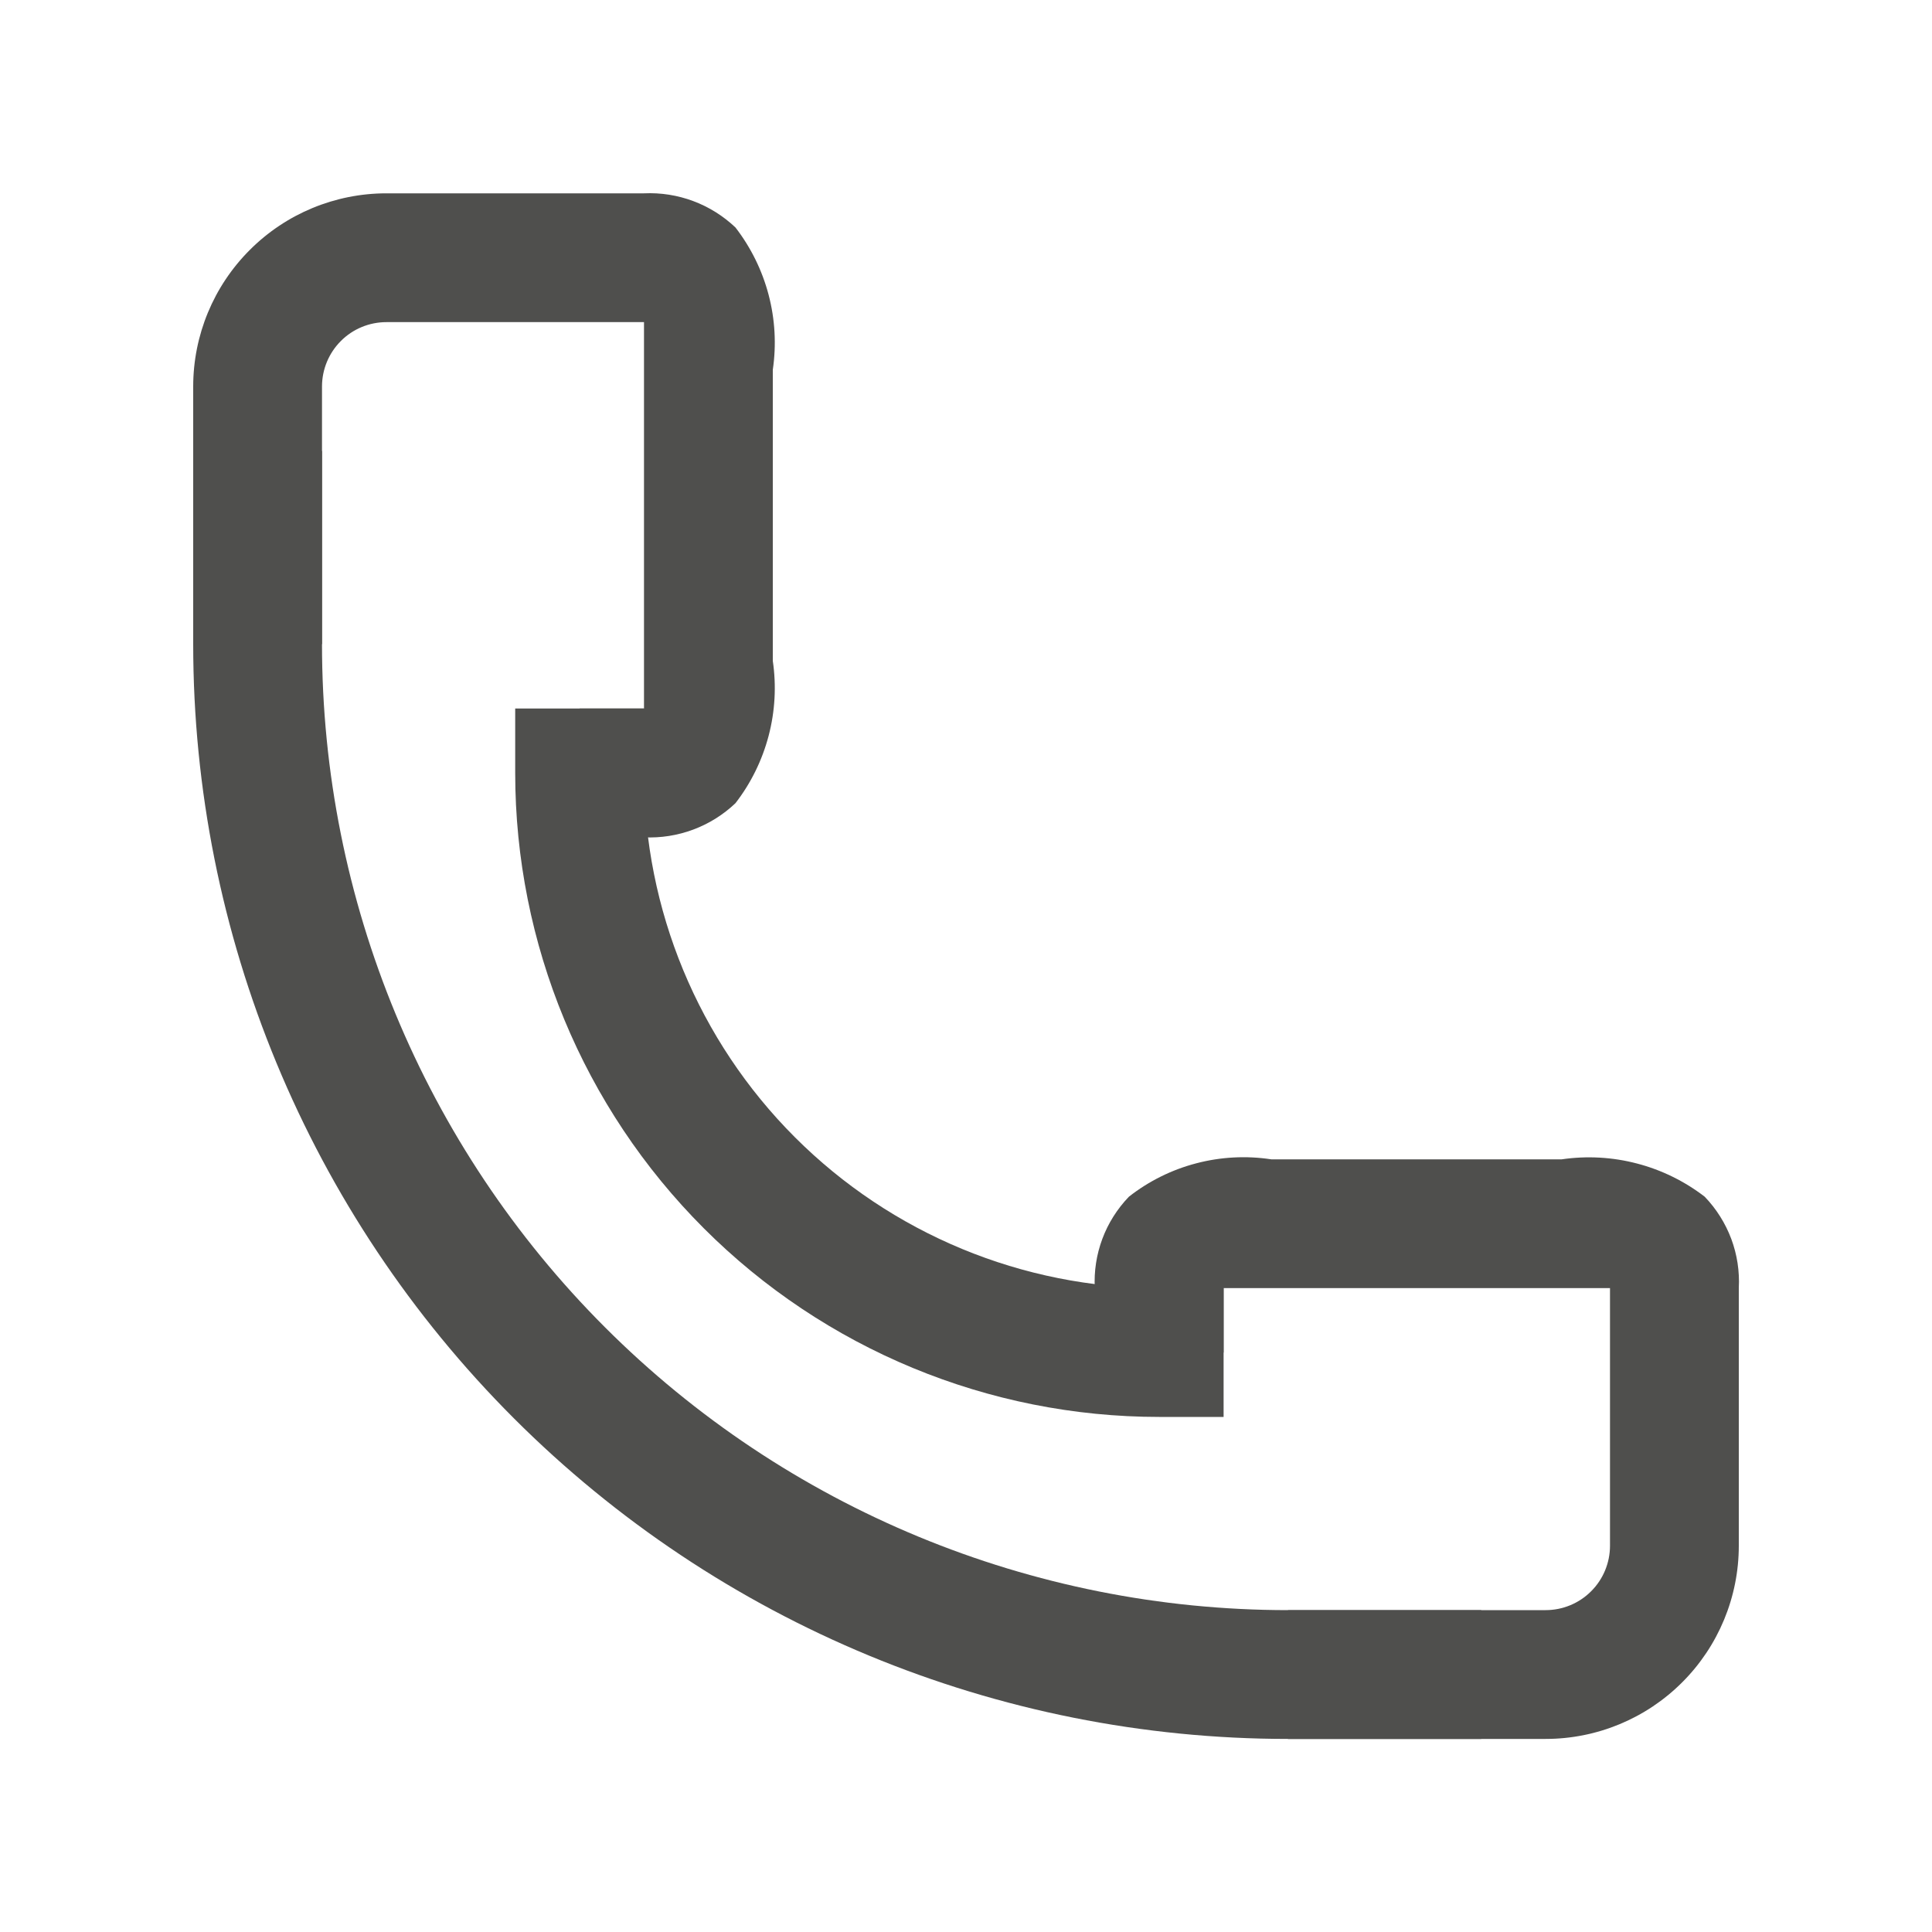 <?xml version="1.0" encoding="UTF-8"?> <svg xmlns="http://www.w3.org/2000/svg" width="30" height="30" viewBox="0 0 30 30" fill="none"><path d="M19 22.002H18C15.348 22.002 12.804 20.949 10.929 19.073C9.054 17.198 8 14.654 8 12.002V11.002H10V12.002C10 14.124 10.843 16.159 12.343 17.659C13.843 19.159 15.878 20.002 18 20.002H19V22.002Z" fill="#4F4F4D"></path><path d="M10 13.002H9V11.002H10C10 10.812 10 10.502 10 10.272V5.732C10 5.502 10 5.192 10 5.002H6C5.735 5.002 5.48 5.107 5.293 5.295C5.105 5.483 5 5.737 5 6.002V10.002H3V6.002C3 5.206 3.316 4.443 3.879 3.881C4.441 3.318 5.204 3.002 6 3.002H10C10.26 2.99 10.52 3.031 10.764 3.122C11.008 3.213 11.231 3.353 11.42 3.532C11.66 3.843 11.835 4.198 11.935 4.578C12.035 4.958 12.057 5.354 12 5.742V10.262C12.057 10.65 12.035 11.046 11.935 11.426C11.835 11.806 11.66 12.162 11.42 12.472C11.231 12.652 11.008 12.791 10.764 12.882C10.52 12.973 10.26 13.014 10 13.002V13.002Z" fill="#4F4F4D"></path><path d="M24 27.002H20V25.002H24C24.265 25.002 24.52 24.897 24.707 24.709C24.895 24.522 25 24.267 25 24.002V20.002C24.81 20.002 24.49 20.002 24.27 20.002H19.72C19.5 20.002 19.19 20.002 19 20.002V21.002H17V20.002C16.986 19.742 17.026 19.481 17.117 19.237C17.208 18.993 17.349 18.77 17.53 18.582C17.839 18.34 18.195 18.163 18.575 18.064C18.955 17.964 19.352 17.943 19.74 18.002H24.25C24.64 17.945 25.038 17.967 25.419 18.067C25.8 18.166 26.158 18.342 26.47 18.582C26.651 18.77 26.791 18.993 26.883 19.237C26.974 19.481 27.014 19.742 27 20.002V24.002C27 24.798 26.684 25.561 26.121 26.123C25.559 26.686 24.796 27.002 24 27.002Z" fill="#4F4F4D"></path><path d="M23 27.002H20C15.491 27.002 11.167 25.211 7.979 22.023C4.791 18.835 3 14.511 3 10.002V7.002H5V10.002C5 13.98 6.58 17.796 9.393 20.609C12.206 23.422 16.022 25.002 20 25.002H23V27.002Z" fill="#4F4F4D"></path></svg> 